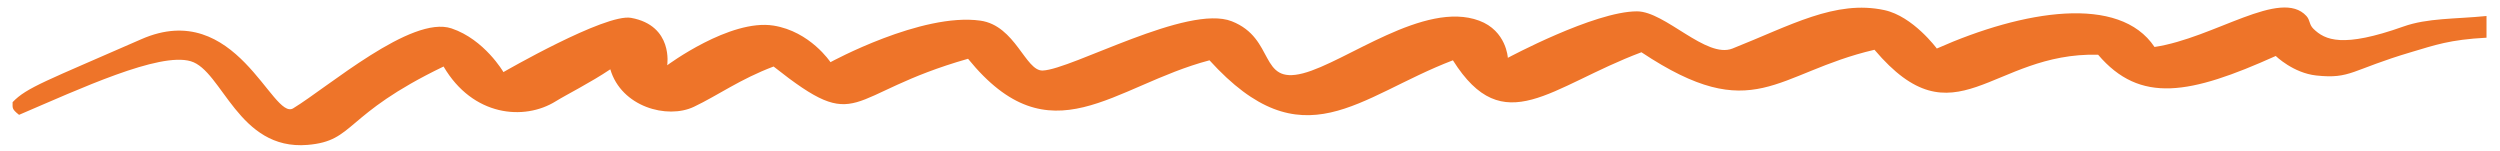 <?xml version="1.0" encoding="UTF-8"?> <svg xmlns="http://www.w3.org/2000/svg" width="182" height="11" viewBox="0 0 182 11" fill="none"> <path d="M10.284 2.856C3.377 5.888 1.951 6.359 0.918 7.436C0.918 7.864 0.846 7.932 1.387 8.36C5.835 6.46 11.58 3.781 13.886 4.458C16.191 5.135 17.343 10.97 22.386 10.549C25.88 10.257 24.944 8.383 32.292 4.842C34.417 8.473 38.163 8.809 40.468 7.368C41.19 6.917 42.985 6.018 44.431 5.045C45.231 7.774 48.573 8.699 50.518 7.774C52.286 6.933 53.868 5.766 56.317 4.842C62.729 9.917 61.36 6.872 70.473 4.278C76.488 11.676 81.027 6.24 88.051 4.39C94.858 11.879 98.857 7.03 105.772 4.39C109.482 10.278 112.832 6.308 119.496 3.804C127.709 9.263 129.221 5.315 136.461 3.623C142.333 10.549 144.962 3.781 152.742 3.984C155.804 7.571 159.422 6.887 165.674 4.075C165.674 4.075 166.946 5.316 168.627 5.496C171.149 5.765 171.149 5.09 175.579 3.781C177.236 3.292 178.328 2.885 181.018 2.744V1.165C178.709 1.395 176.732 1.305 174.967 1.932C170.553 3.5 169.263 2.931 168.411 2.09C168.096 1.779 168.184 1.469 167.907 1.165C166.034 -0.888 161.207 2.766 156.849 3.42C154.291 -0.414 147.303 0.736 141 3.533C141 3.533 139.271 1.185 137.182 0.736C133.616 -0.031 130.338 1.864 126.124 3.533C124.213 4.29 121.225 0.826 119.172 0.826C116.074 0.826 109.771 4.21 109.771 4.21C109.771 4.21 109.672 2.241 107.681 1.503C103.683 0.021 97.992 4.526 94.858 5.338C91.621 6.177 92.877 2.809 89.671 1.548C86.466 0.288 78.037 5.045 75.912 5.135C74.65 5.188 73.931 1.864 71.373 1.503C67.096 0.899 60.459 4.526 60.459 4.526C60.459 4.526 58.983 2.293 56.317 1.864C53.145 1.354 48.573 4.751 48.573 4.751C48.573 4.751 49.041 1.864 45.943 1.3C44.074 0.96 36.65 5.248 36.65 5.248C36.65 5.248 35.272 2.873 32.868 2.067C29.951 1.089 23.899 6.33 21.342 7.887C19.833 8.805 17.19 -0.175 10.284 2.856Z" fill="#EE7429"></path> </svg> 